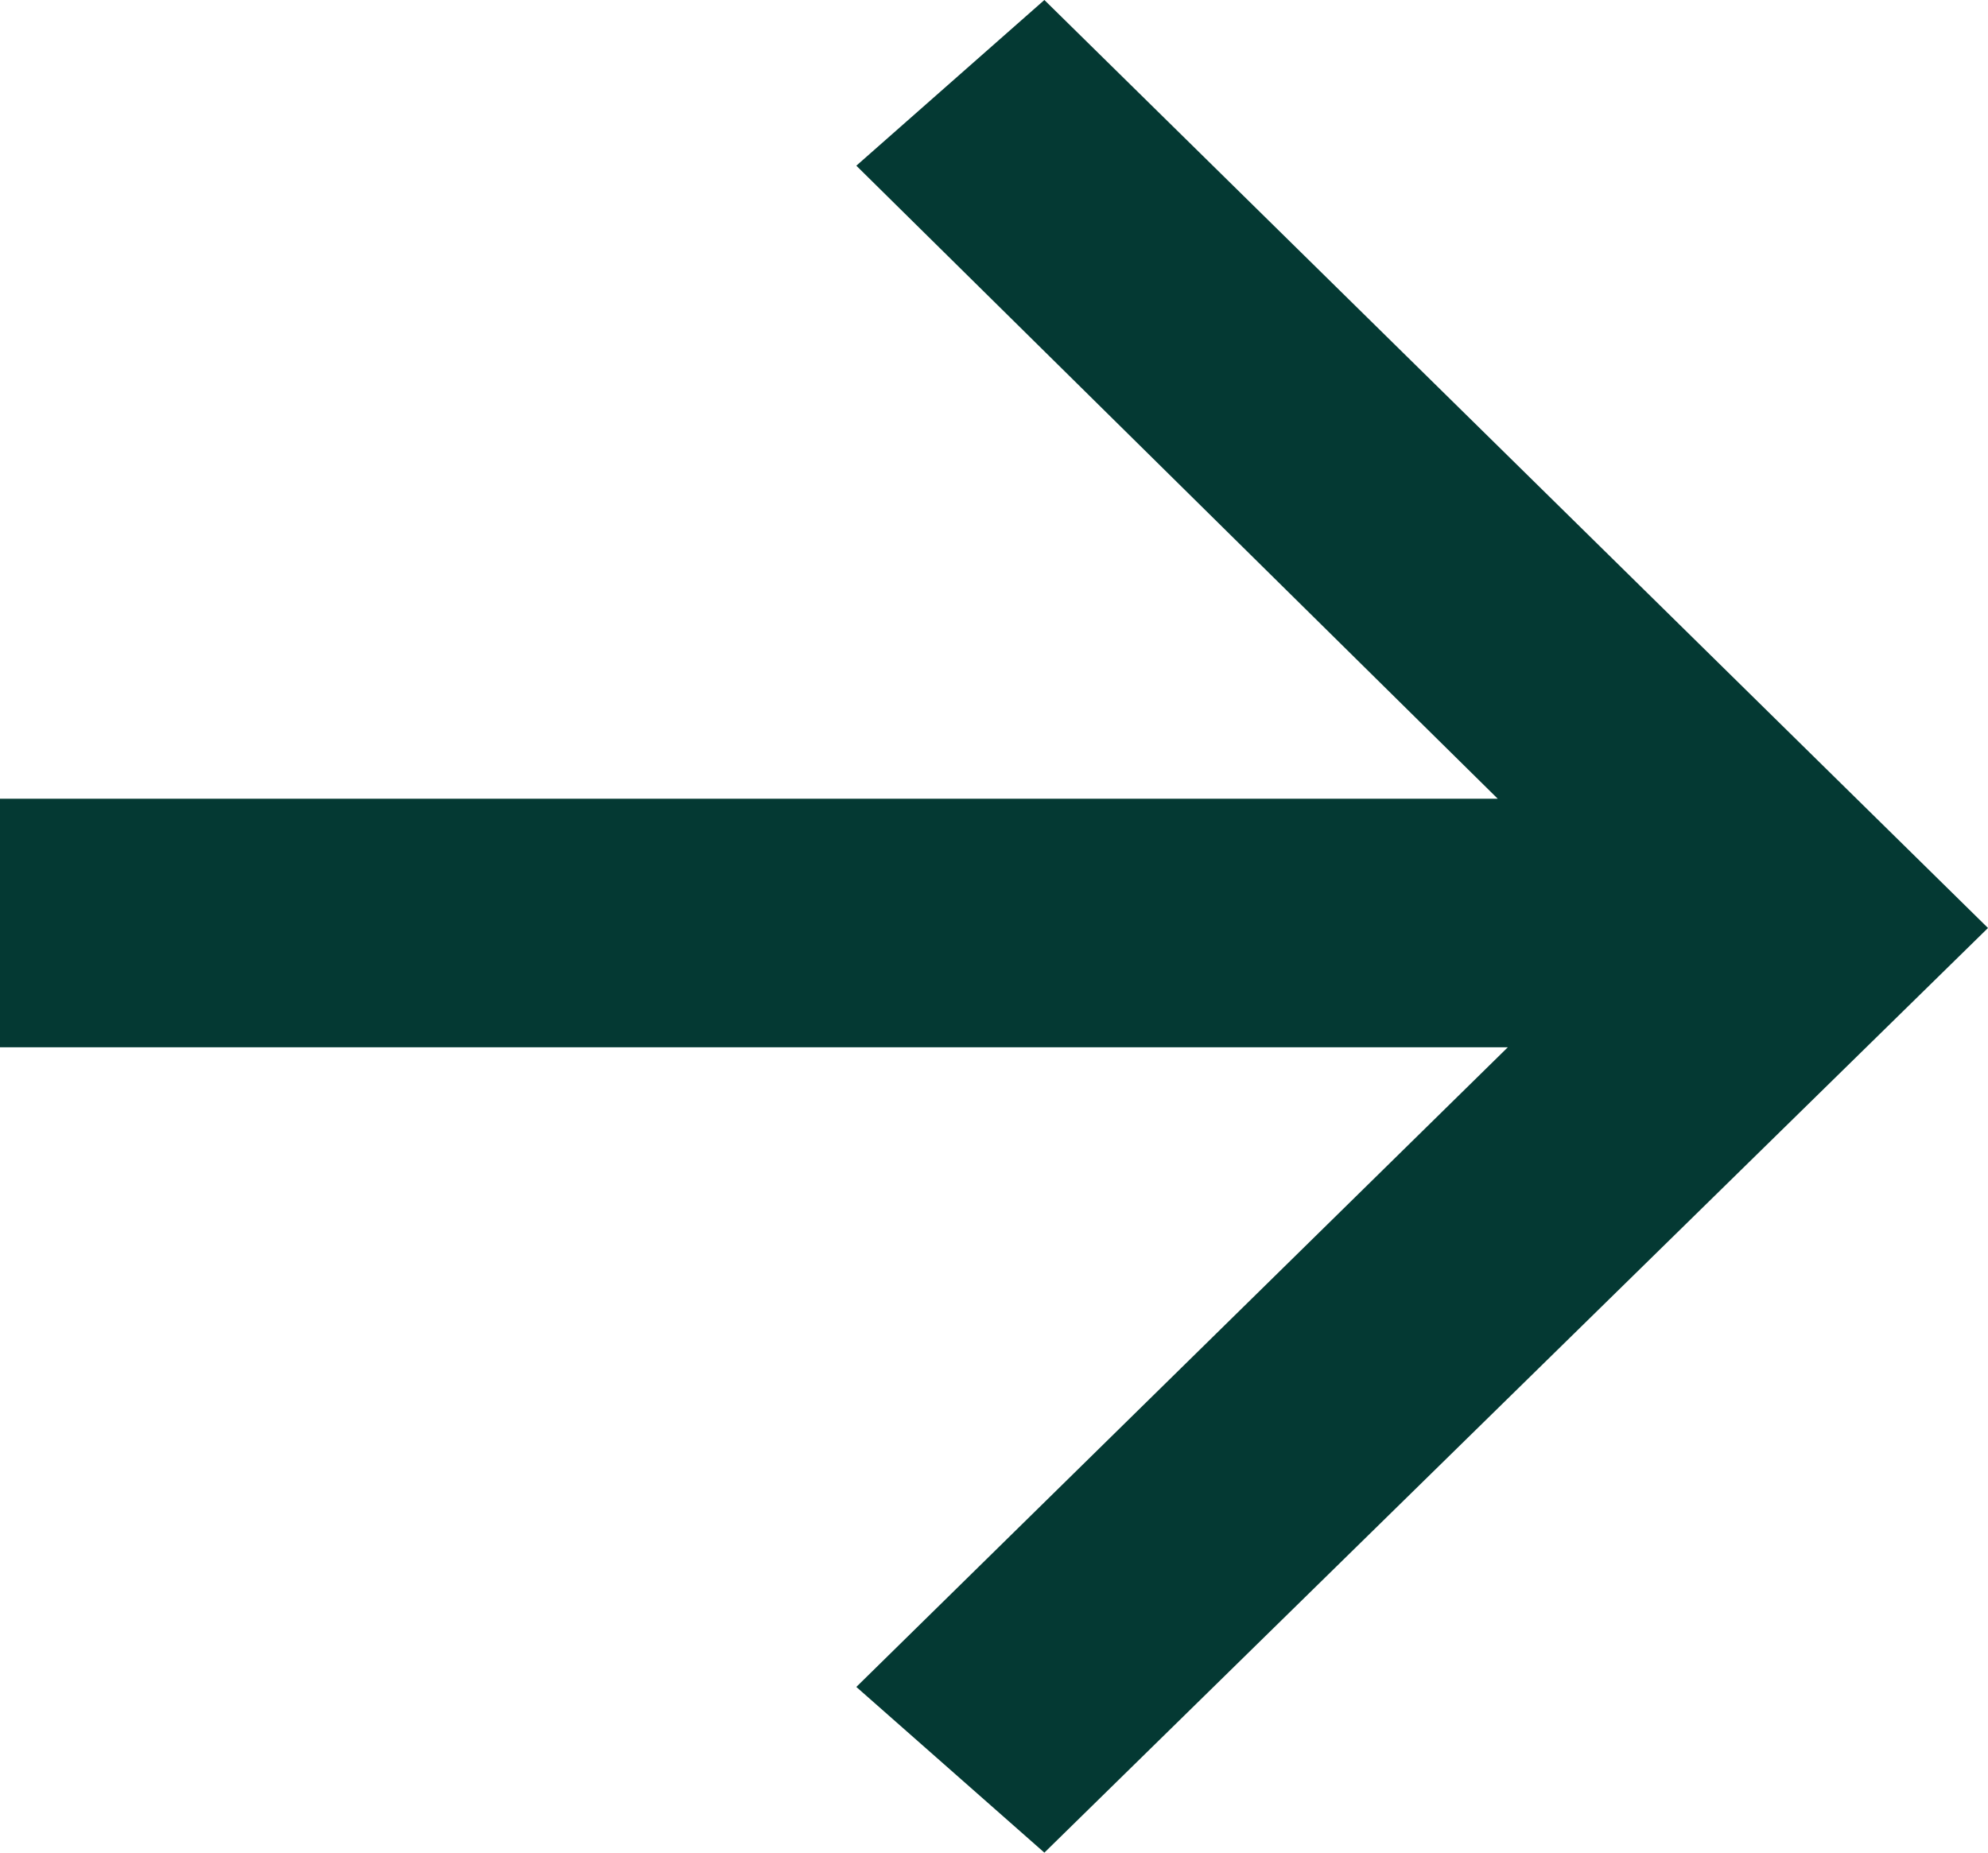 <?xml version="1.0" encoding="UTF-8"?> <svg xmlns="http://www.w3.org/2000/svg" width="44" height="41" viewBox="0 0 44 41" fill="none"> <path d="M0 17.676V23.177H33.372L18.953 37.333L23.115 41L44 20.537L23.115 0L18.953 3.667L33.149 17.676H0Z" fill="#043933"></path> </svg> 